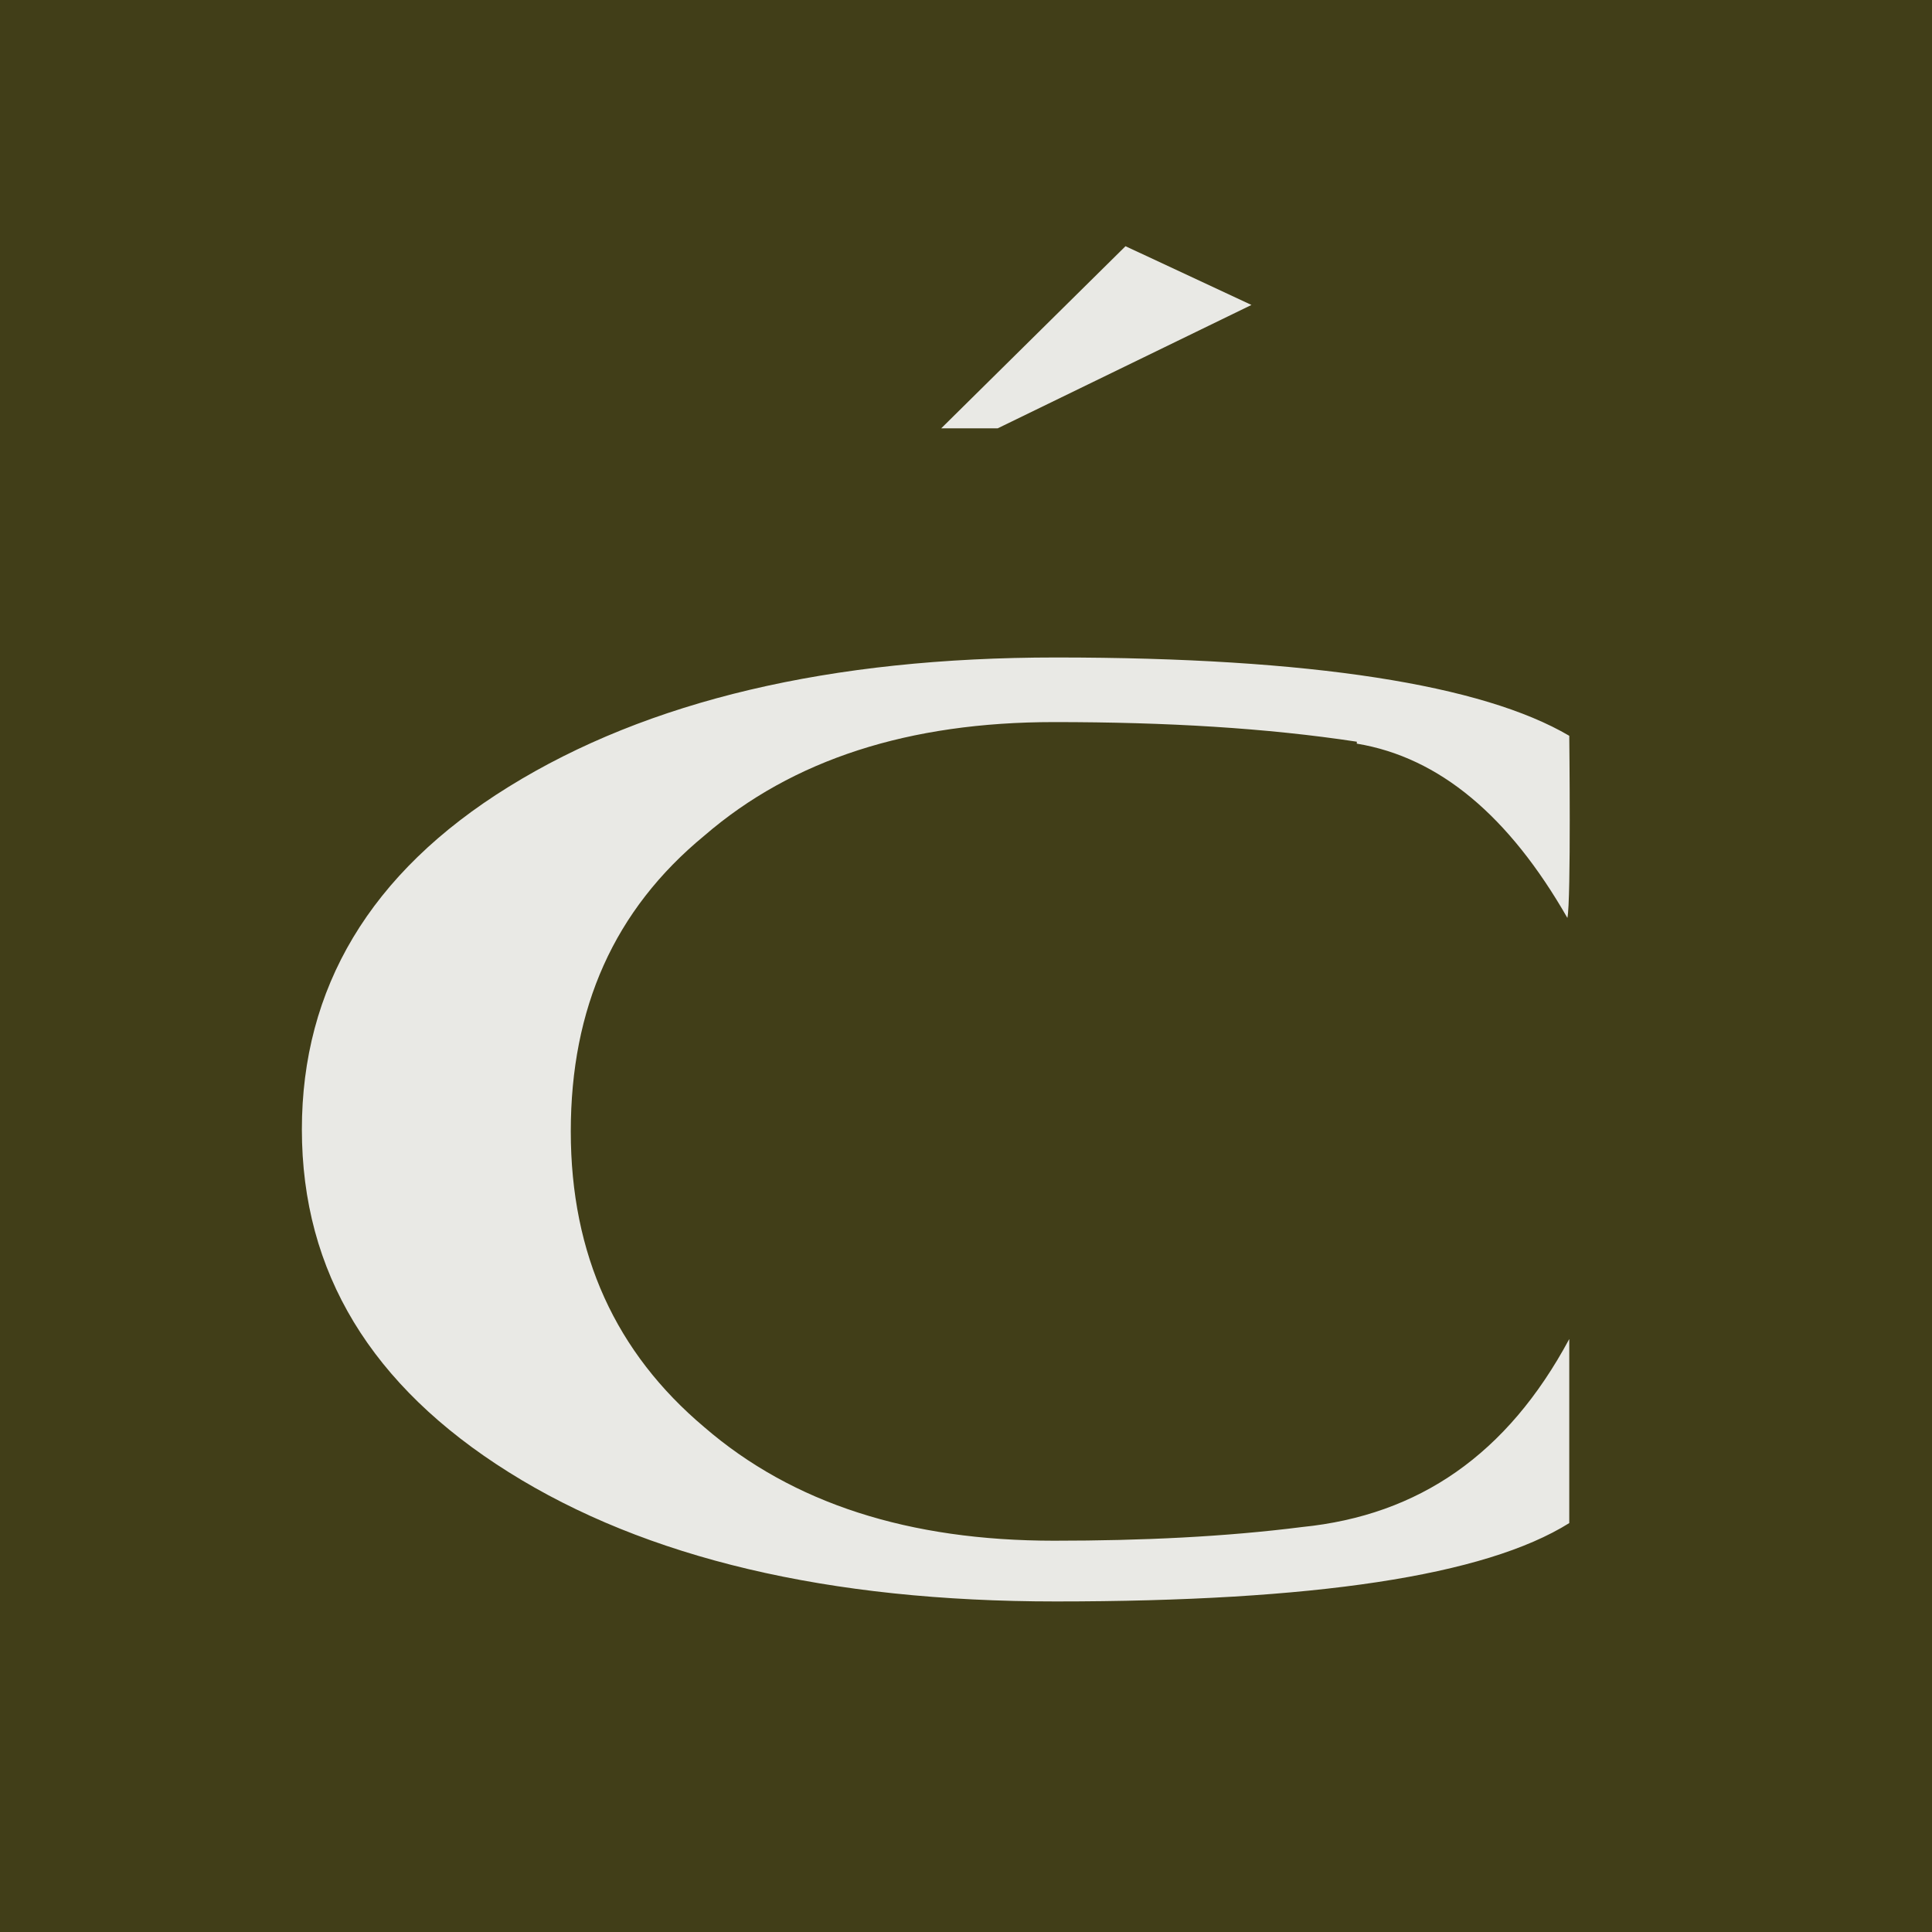 <?xml version="1.0" encoding="UTF-8"?> <svg xmlns="http://www.w3.org/2000/svg" width="32" height="32" viewBox="0 0 32 32" fill="none"> <rect width="32" height="32" fill="#413E18"></rect> <g filter="url(#filter0_d_53_560)"> <path d="M21.57 24.214C20.293 24.376 18.922 24.441 17.458 24.441C15.06 24.441 13.129 23.825 11.665 22.56C10.201 21.327 9.454 19.705 9.454 17.662C9.454 15.618 10.17 13.996 11.665 12.764C13.129 11.499 15.06 10.882 17.458 10.882C19.327 10.882 20.978 10.98 22.473 11.207V11.239C23.843 11.466 24.995 12.439 25.961 14.126C26.023 13.834 25.992 11.109 25.992 11.109C24.559 10.266 21.725 9.812 17.489 9.812C13.752 9.812 10.731 10.525 8.426 11.953C6.121 13.38 5 15.294 5 17.629C5 19.997 6.152 21.878 8.426 23.306C10.7 24.733 13.721 25.447 17.489 25.447C21.756 25.447 24.591 25.025 25.992 24.149V21.1C24.964 23.014 23.501 24.019 21.57 24.214Z" fill="#E9E9E5"></path> <path d="M15.589 6.017H16.524L20.728 3.973L18.642 3L15.589 6.017Z" fill="#E9E9E5"></path> </g> <defs> <filter id="filter0_d_53_560" x="3.922" y="3" width="23.155" height="24.602" filterUnits="userSpaceOnUse" color-interpolation-filters="sRGB"> <feFlood flood-opacity="0" result="BackgroundImageFix"></feFlood> <feColorMatrix in="SourceAlpha" type="matrix" values="0 0 0 0 0 0 0 0 0 0 0 0 0 0 0 0 0 0 127 0" result="hardAlpha"></feColorMatrix> <feOffset dy="1.078"></feOffset> <feGaussianBlur stdDeviation="0.539"></feGaussianBlur> <feComposite in2="hardAlpha" operator="out"></feComposite> <feColorMatrix type="matrix" values="0 0 0 0 0 0 0 0 0 0 0 0 0 0 0 0 0 0 0.25 0"></feColorMatrix> <feBlend mode="normal" in2="BackgroundImageFix" result="effect1_dropShadow_53_560"></feBlend> <feBlend mode="normal" in="SourceGraphic" in2="effect1_dropShadow_53_560" result="shape"></feBlend> </filter> </defs> </svg> 